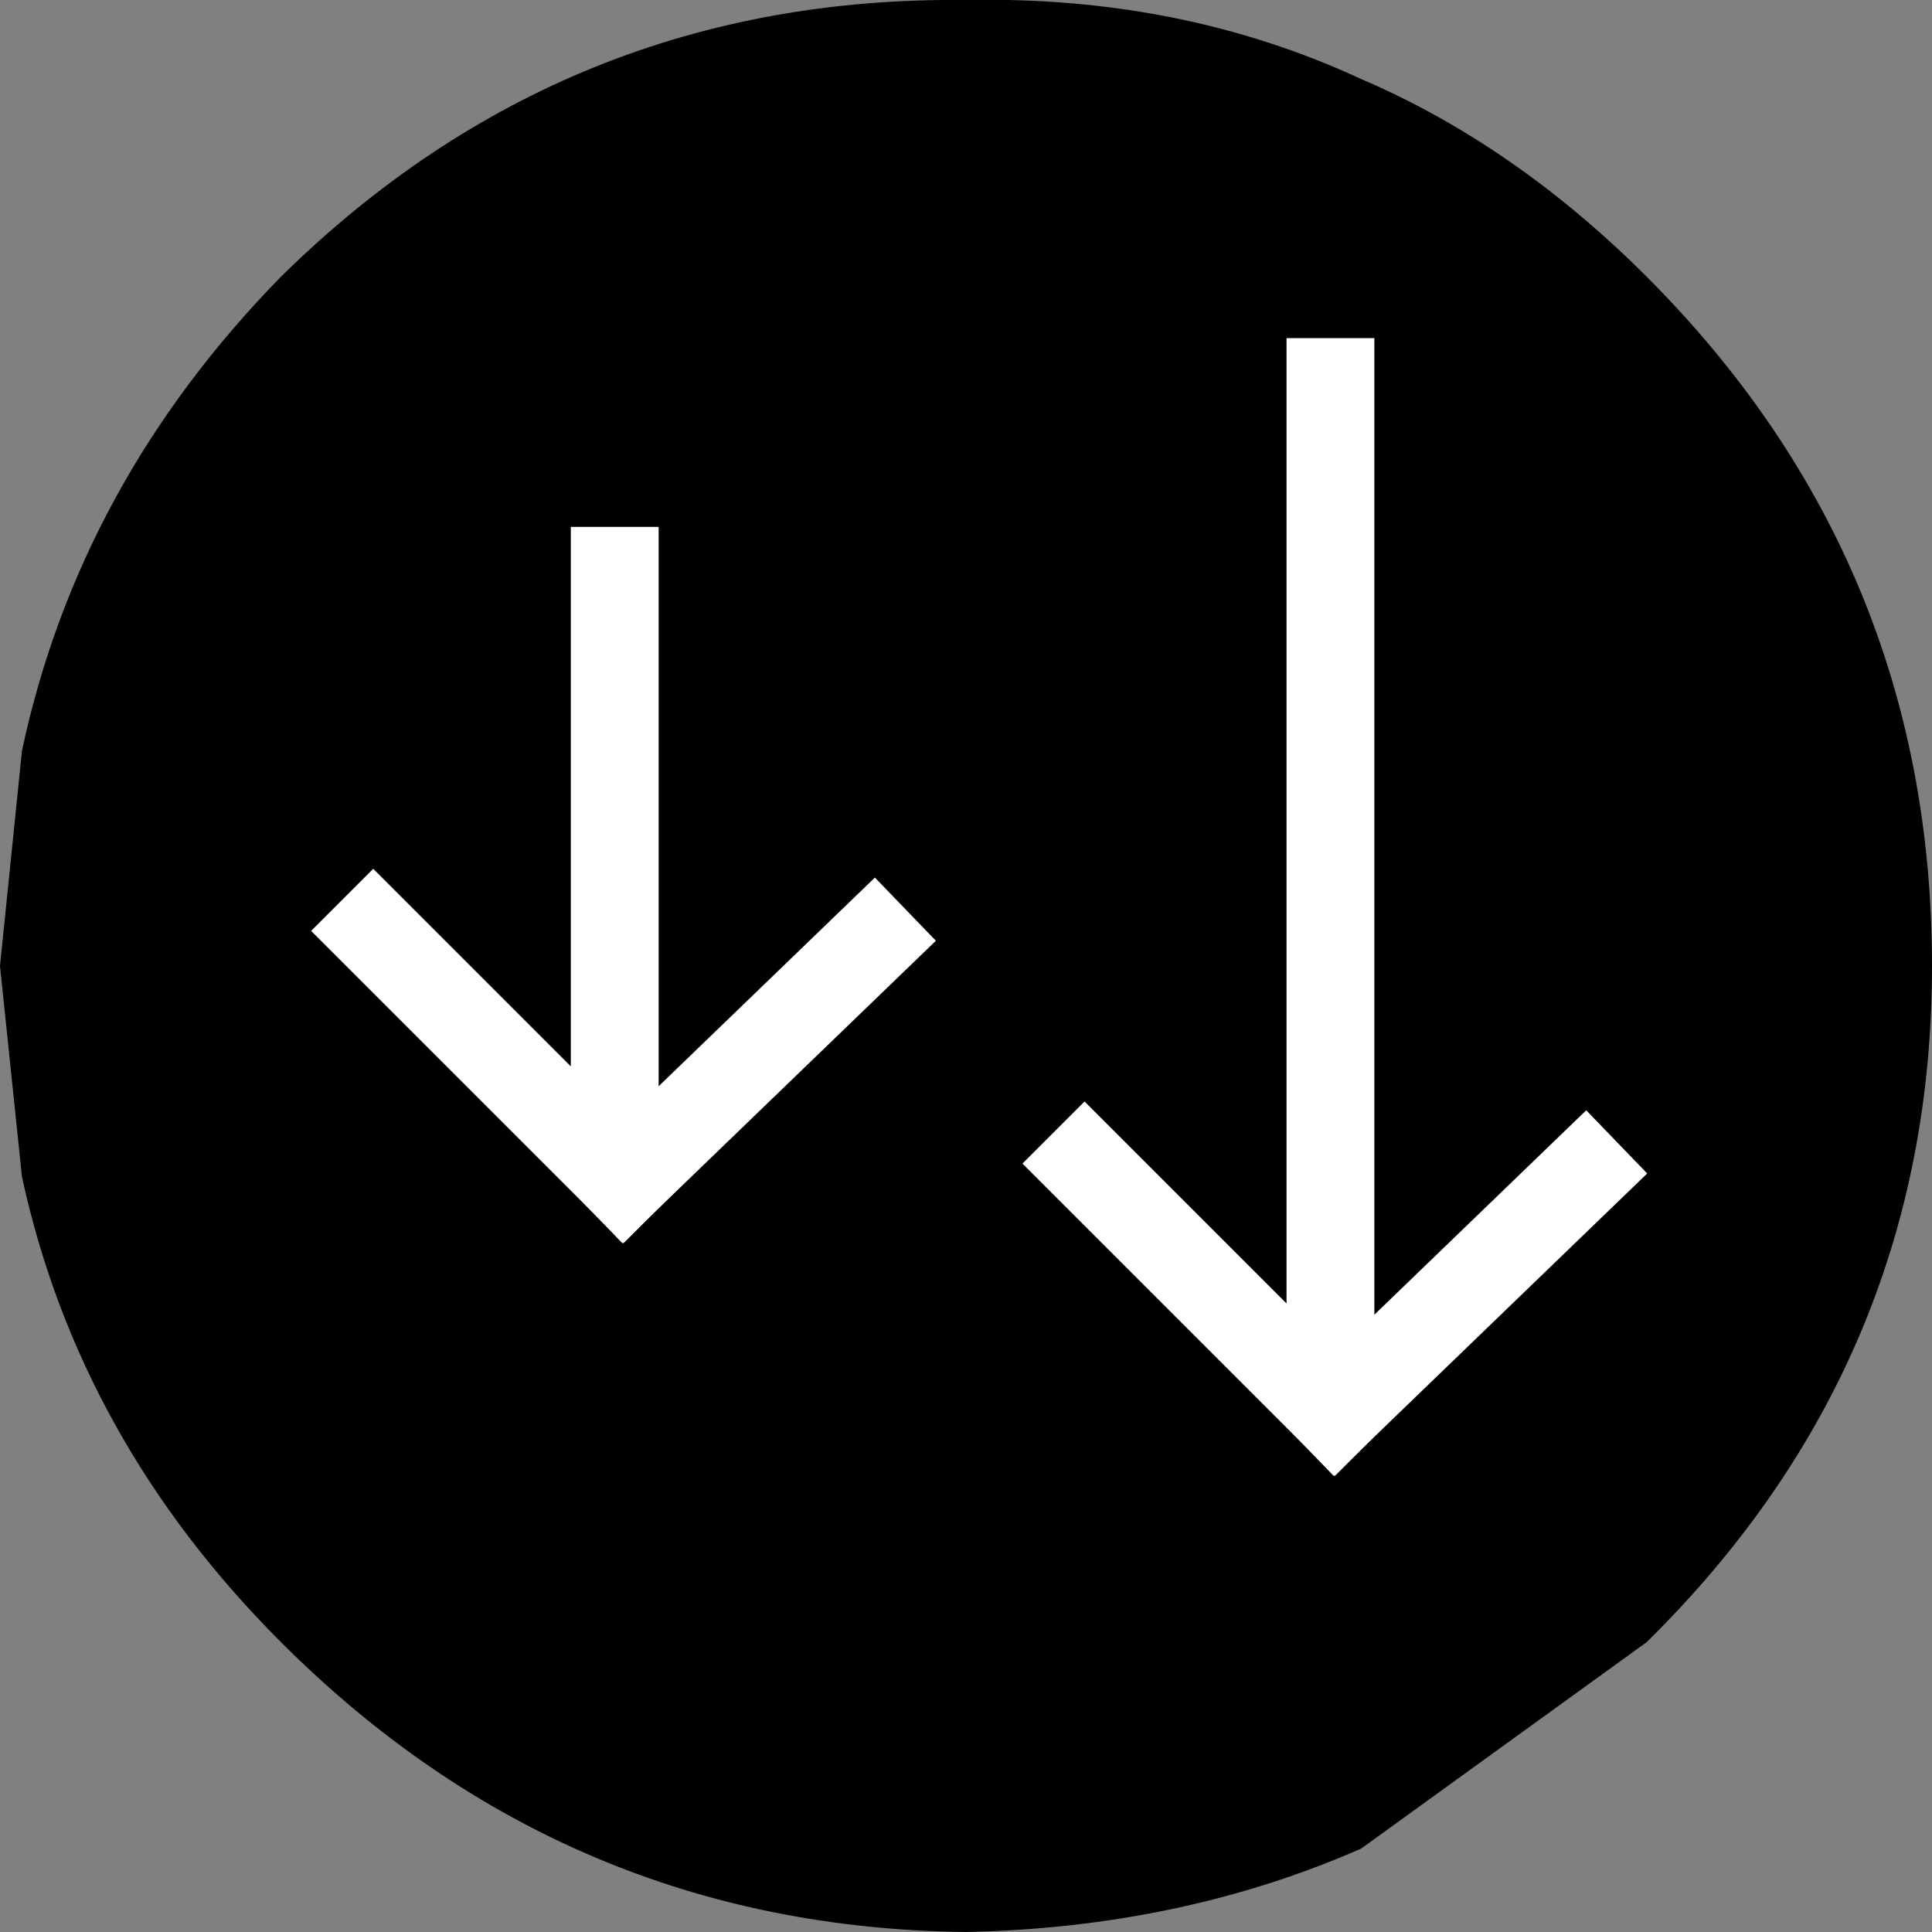 <?xml version="1.0" encoding="UTF-8" standalone="no"?>
<svg xmlns:xlink="http://www.w3.org/1999/xlink" height="22.0px" width="22.0px" xmlns="http://www.w3.org/2000/svg">
  <rect width="100%" height="100%" fill="#808080" stroke="none"/>
  <g transform="matrix(1.0, 0.0, 0.0, 1.0, 11.0, 11.0)">
    <path d="M-10.75 -2.45 Q-10.1 -5.5 -7.8 -7.85 -4.55 -11.05 0.0 -11.0 2.45 -11.05 4.5 -10.1 6.25 -9.35 7.75 -7.85 11.0 -4.6 11.0 0.0 11.0 4.5 7.75 7.7 L4.5 10.05 Q2.45 10.95 0.0 11.0 -4.55 10.95 -7.8 7.7 -10.1 5.4 -10.75 2.4 L-11.0 0.0 -10.75 -2.45 -10.75 2.4 -10.75 -2.45 M4.5 -10.1 L4.5 10.05 4.5 -10.1" fill="#000000" fill-rule="evenodd" stroke="none"/>
    <path d="M-6.75 -0.4 L-3.9 2.45 M-4.0 -4.5 L-4.0 1.5" fill="none" stroke="#ffffff" stroke-linecap="square" stroke-linejoin="round" stroke-width="1.0"/>
    <path d="M1.35 2.25 L4.2 5.1 M4.15 -6.65 L4.15 4.2" fill="none" stroke="#ffffff" stroke-linecap="square" stroke-linejoin="round" stroke-width="1.0"/>
    <path d="M4.2 5.1 L7.05 2.35" fill="none" stroke="#ffffff" stroke-linecap="square" stroke-linejoin="miter-clip" stroke-miterlimit="3.0" stroke-width="1.0"/>
    <path d="M-3.9 2.45 L-1.05 -0.3" fill="none" stroke="#ffffff" stroke-linecap="square" stroke-linejoin="miter-clip" stroke-miterlimit="3.0" stroke-width="1.0"/>
  </g>
</svg>
